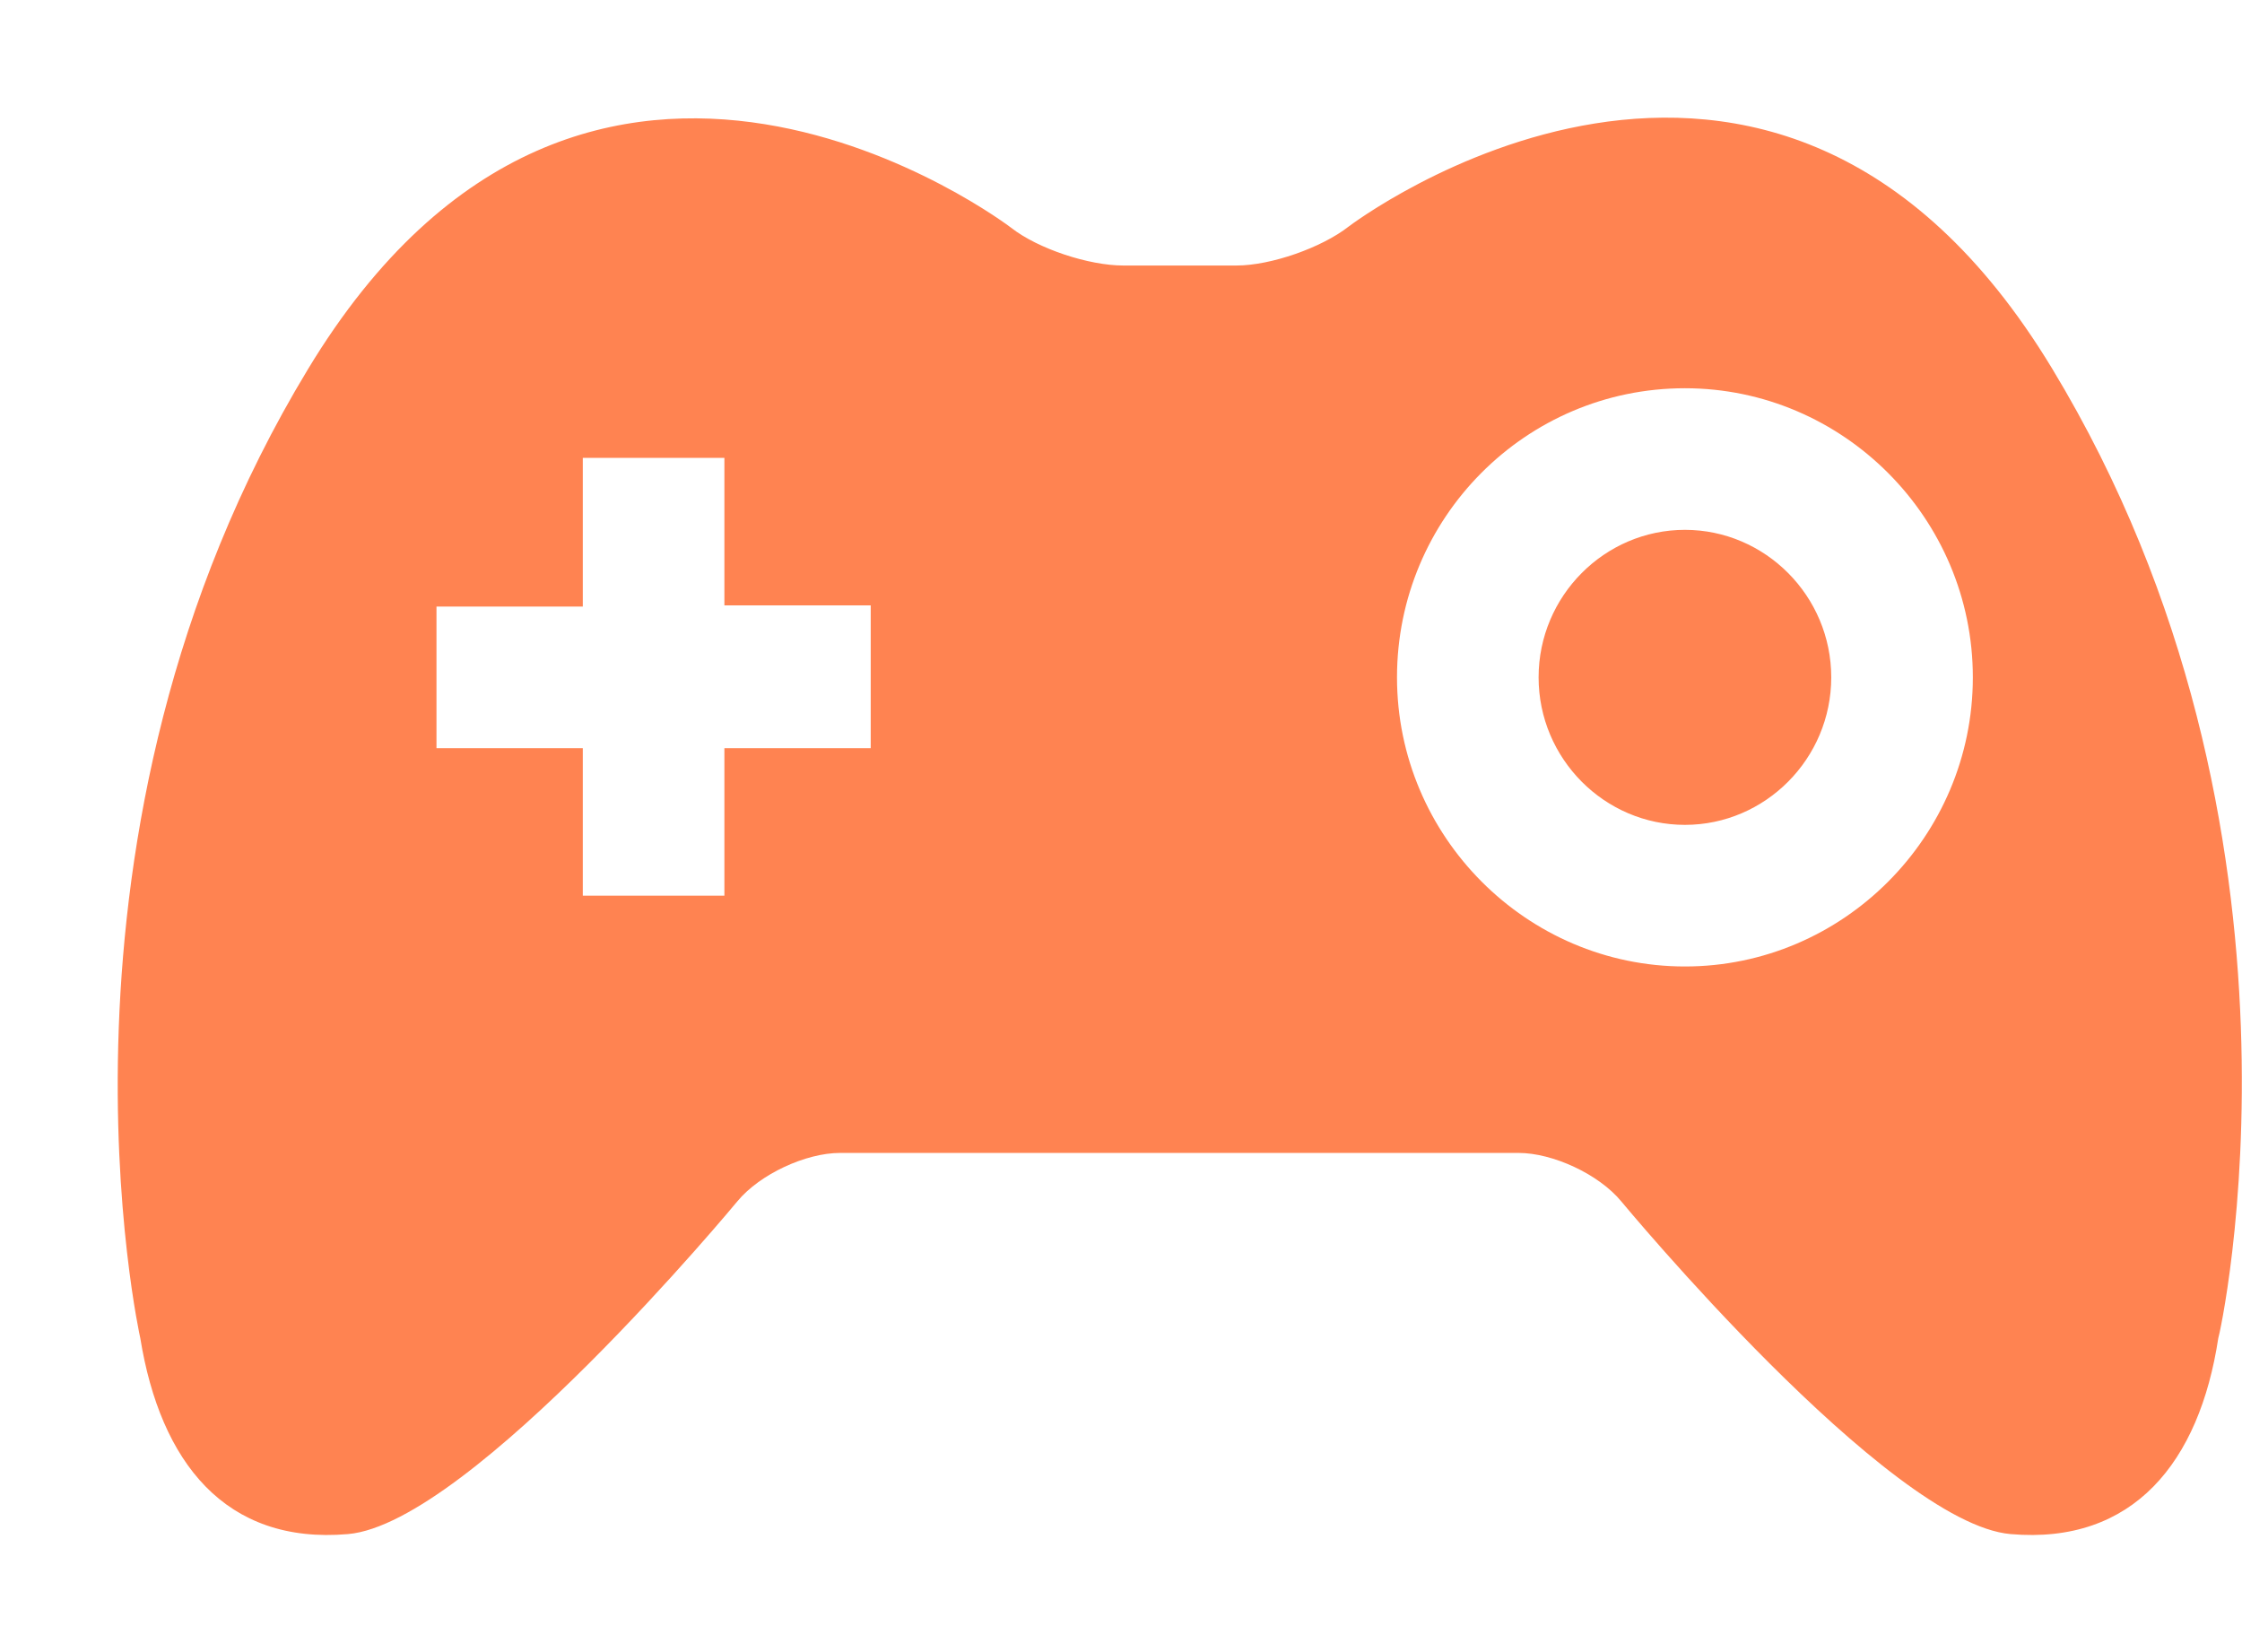 <svg width="19" height="14" viewBox="0 0 19 14" fill="none" xmlns="http://www.w3.org/2000/svg">
<path fill-rule="evenodd" clip-rule="evenodd" d="M11.429 1.92C11.429 1.92 15.009 -0.81 17.389 3.12C19.769 7.05 18.809 11.33 18.799 11.34C18.639 12.39 18.079 13.09 17.039 13C15.999 12.91 13.739 10.18 13.739 10.18C13.549 9.95 13.159 9.77 12.869 9.77H7.119C6.829 9.77 6.439 9.95 6.249 10.18C6.249 10.18 3.989 12.91 2.949 13C1.909 13.09 1.359 12.39 1.189 11.34C1.189 11.34 0.229 7.06 2.609 3.13C4.989 -0.81 8.569 1.93 8.569 1.93C8.799 2.11 9.229 2.25 9.519 2.25H10.479C10.769 2.25 11.199 2.1 11.429 1.92ZM6.139 6.34H7.379V5.13H6.139V3.88H4.939V5.14H3.699V6.34H4.939V7.59H6.139V6.34ZM11.839 5.74C11.839 7.09 12.939 8.19 14.279 8.19C15.619 8.19 16.719 7.09 16.719 5.74C16.719 4.39 15.619 3.29 14.279 3.29C12.929 3.29 11.839 4.39 11.839 5.74ZM13.039 5.74C13.039 5.05 13.599 4.49 14.279 4.49C14.959 4.49 15.519 5.05 15.519 5.74C15.519 6.43 14.959 6.99 14.279 6.99C13.599 6.99 13.039 6.43 13.039 5.74Z" fill="#FF8351"/>
</svg>
